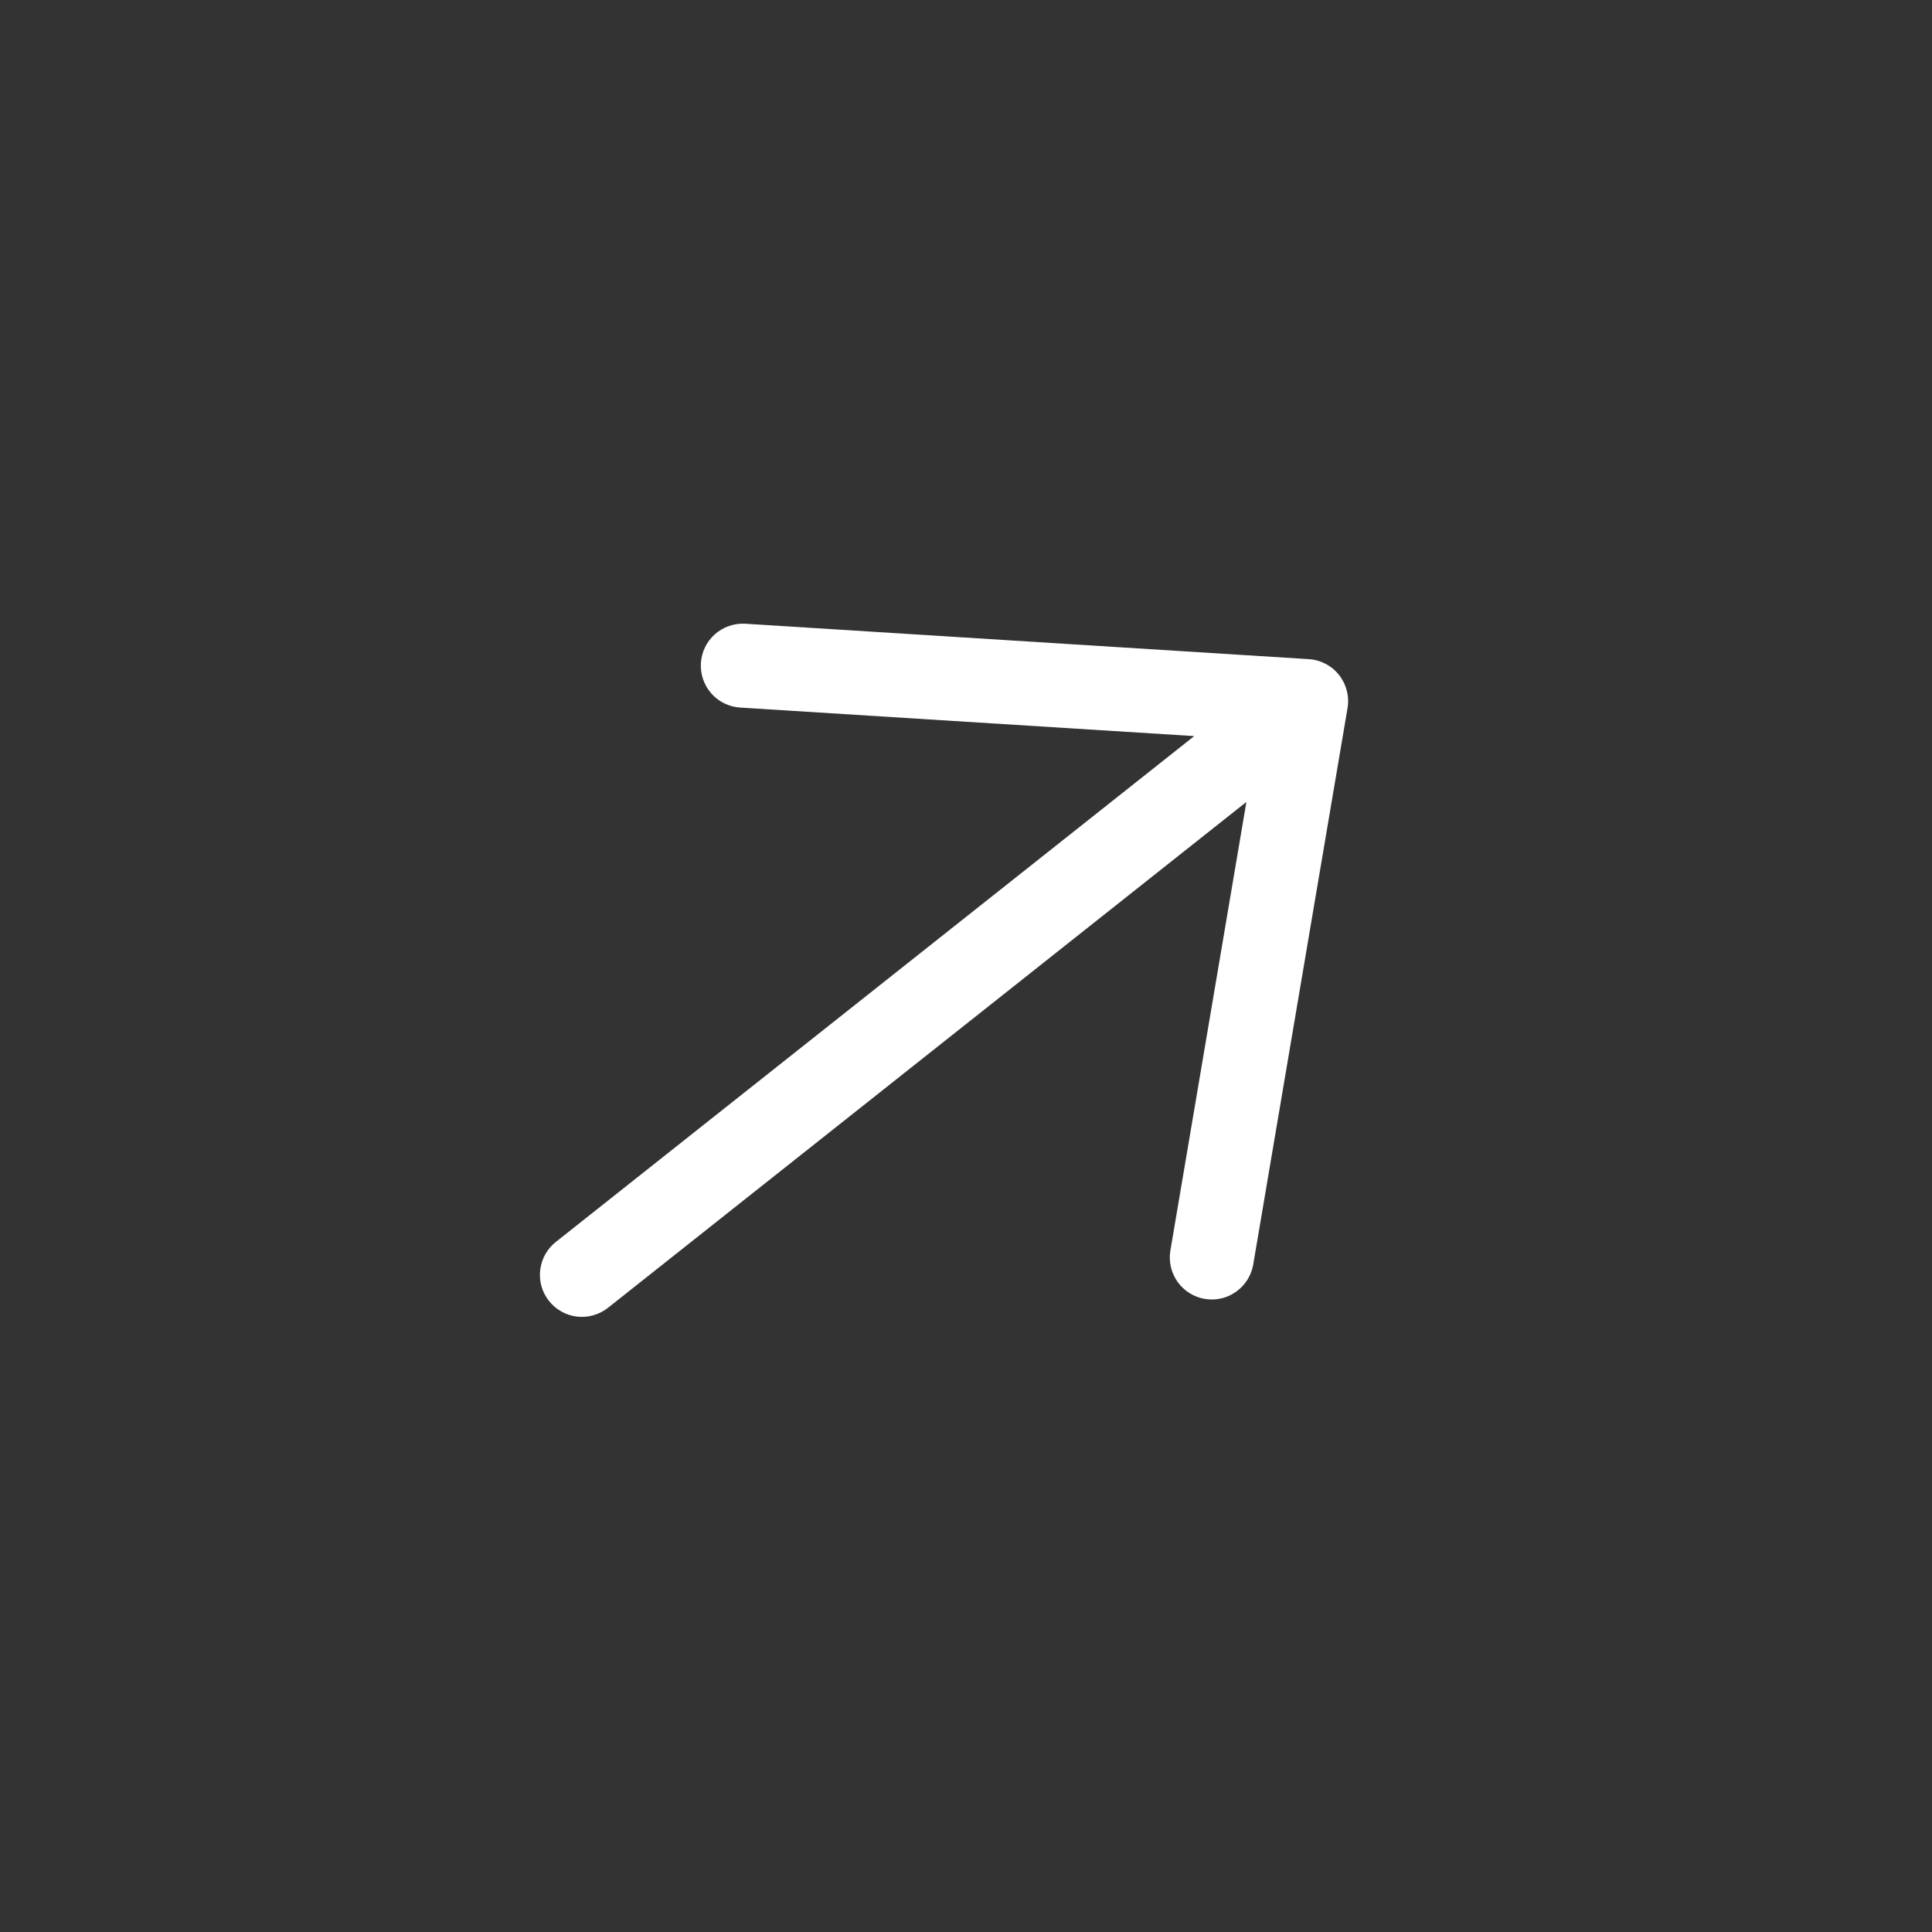<svg width="23" height="23" viewBox="0 0 23 23" fill="none" xmlns="http://www.w3.org/2000/svg">
<rect x="0" y="0" width="23" height="23" fill="#333333" stroke="none"/>
<path d="M6.617 14.785C6.513 14.867 6.446 14.988 6.431 15.12C6.415 15.251 6.453 15.384 6.536 15.488C6.618 15.591 6.738 15.659 6.87 15.674C7.002 15.689 7.134 15.651 7.238 15.569L14.838 9.547L13.932 14.894C13.912 15.024 13.944 15.156 14.02 15.262C14.097 15.369 14.213 15.441 14.342 15.463C14.471 15.485 14.604 15.456 14.712 15.38C14.82 15.305 14.893 15.191 14.918 15.062L16.042 8.43C16.054 8.361 16.051 8.29 16.033 8.222C16.016 8.154 15.984 8.09 15.941 8.035C15.897 7.98 15.843 7.935 15.78 7.903C15.718 7.87 15.65 7.851 15.58 7.847L8.866 7.425C8.735 7.419 8.607 7.465 8.509 7.552C8.411 7.64 8.352 7.763 8.344 7.894C8.336 8.025 8.38 8.154 8.466 8.253C8.552 8.352 8.674 8.413 8.805 8.423L14.217 8.763L6.617 14.785Z" fill="white"/>
</svg>

